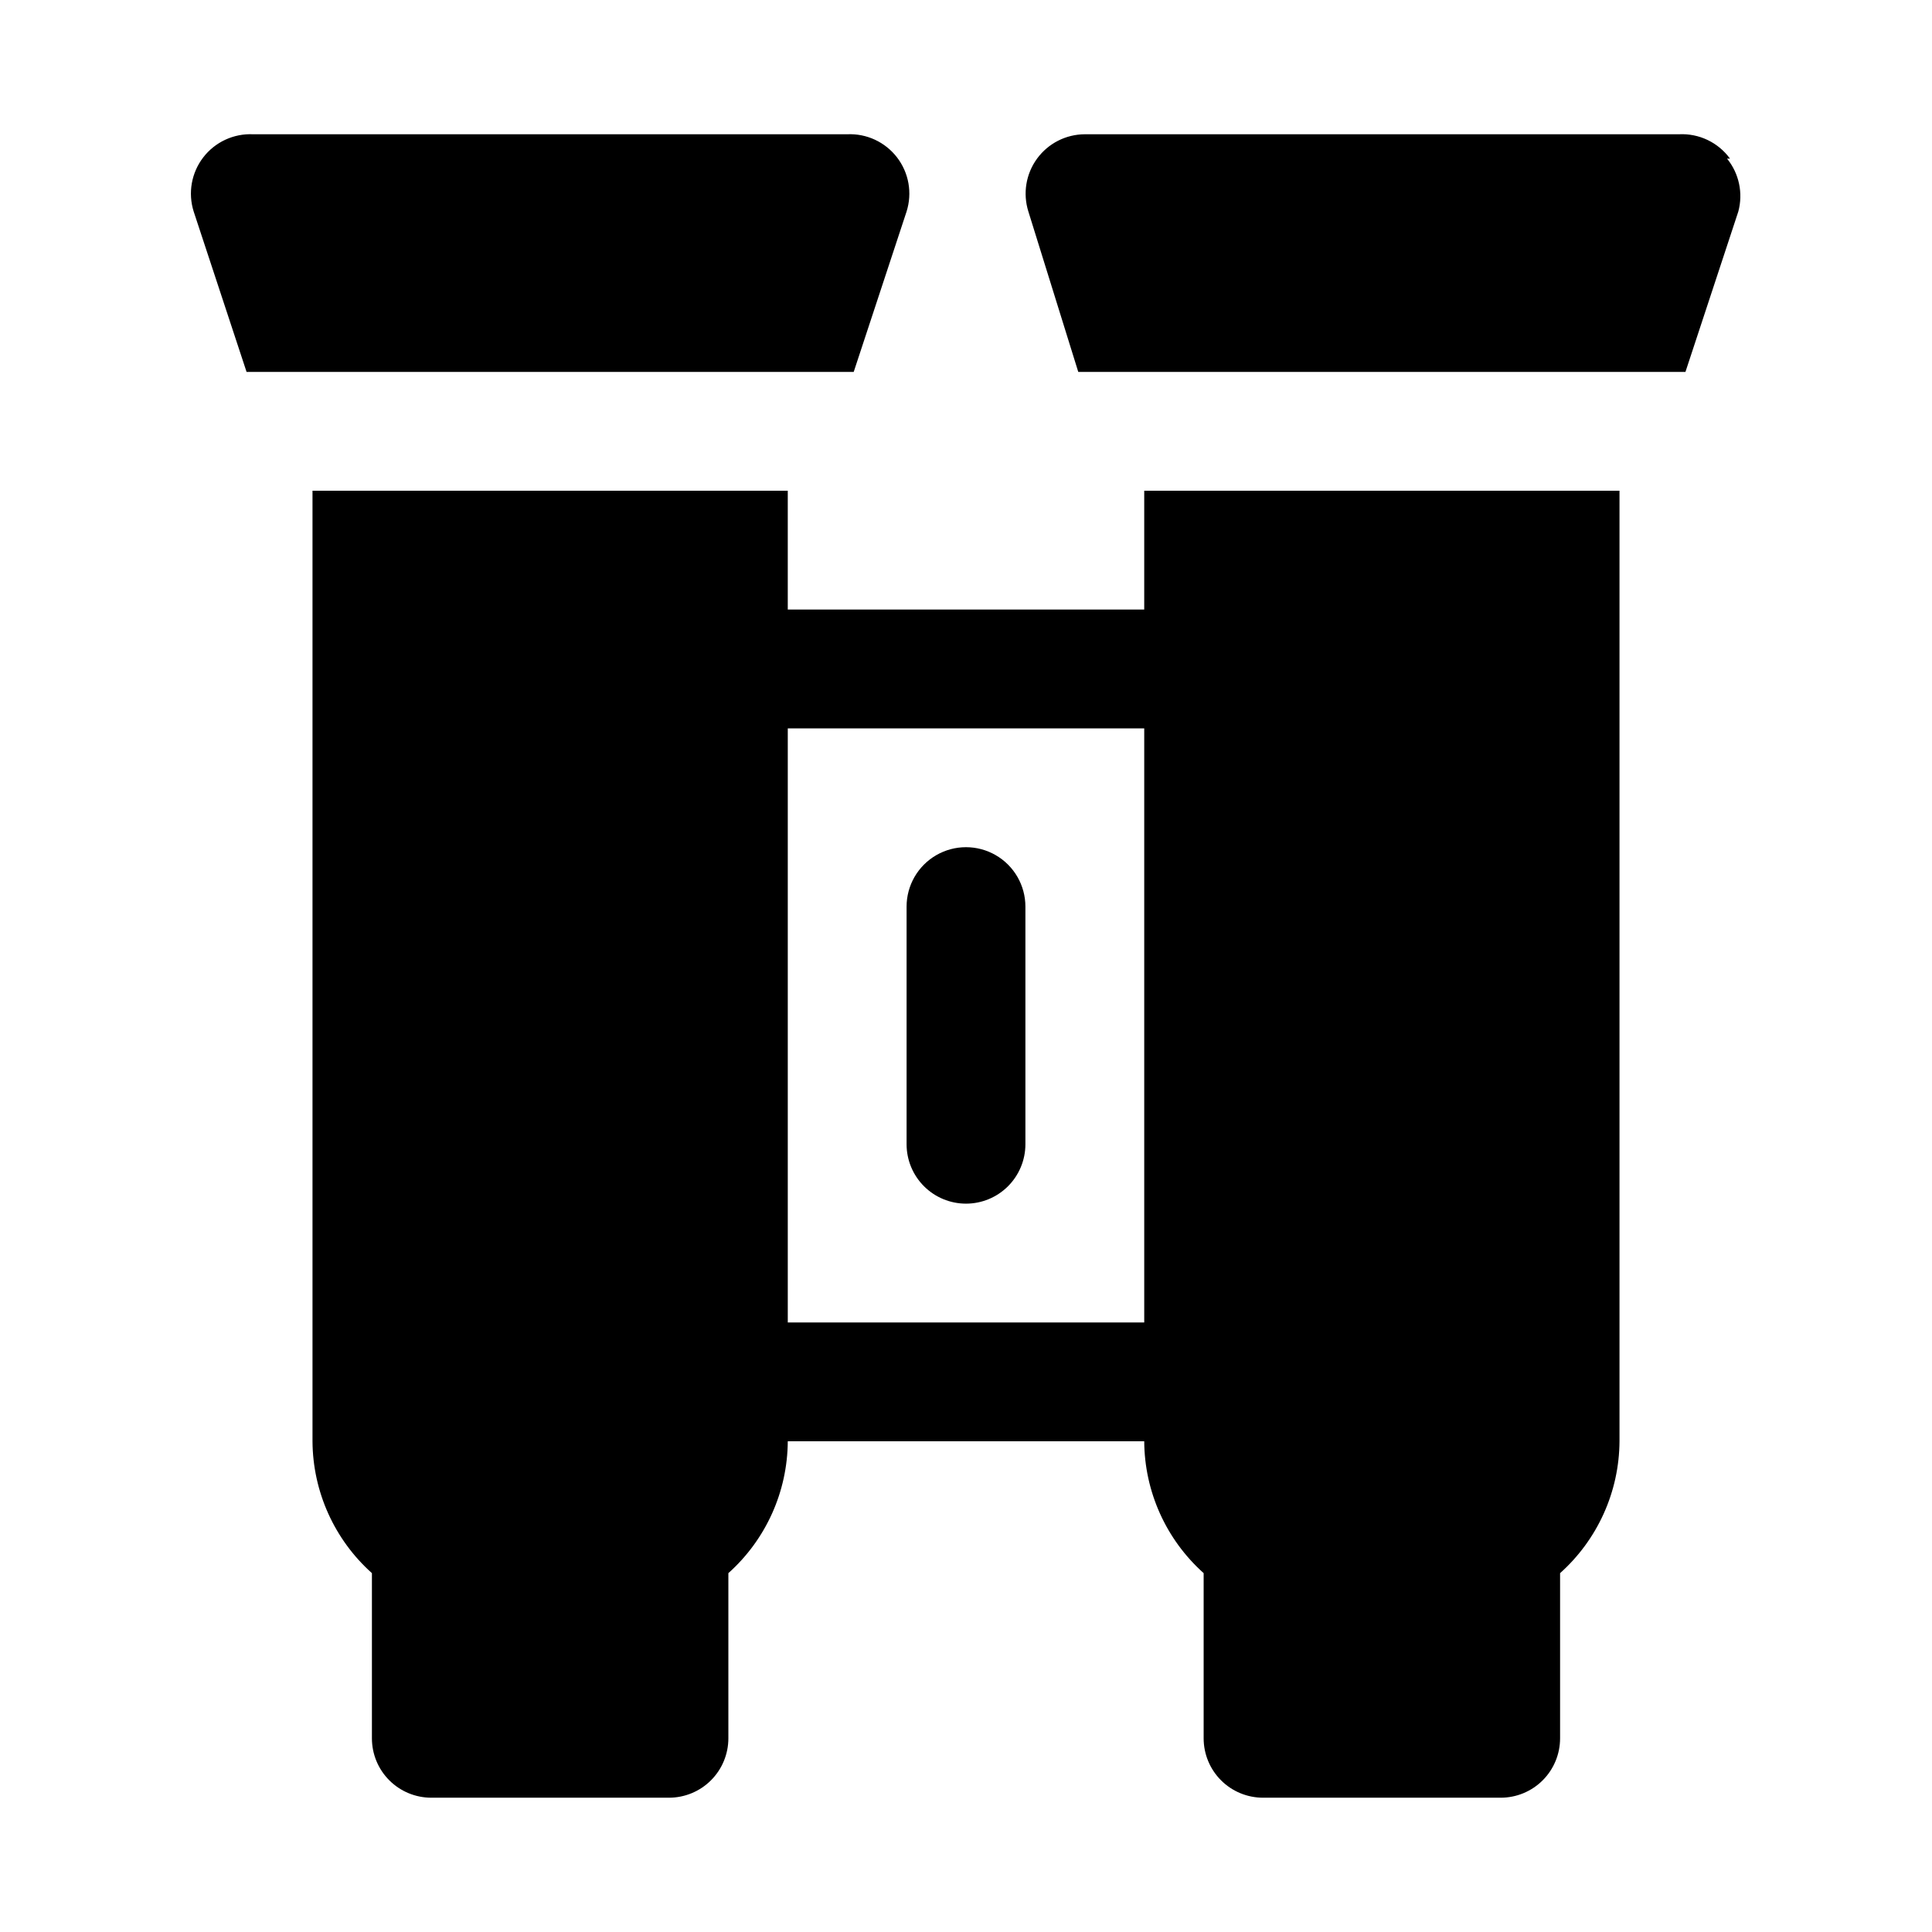 <?xml version="1.0" encoding="UTF-8"?>
<!-- Uploaded to: ICON Repo, www.iconrepo.com, Generator: ICON Repo Mixer Tools -->
<svg fill="#000000" width="800px" height="800px" version="1.1" viewBox="144 144 512 512" xmlns="http://www.w3.org/2000/svg">
 <path d="m400 462.98c-4.176 0-8.18-1.66-11.133-4.613-2.953-2.953-4.613-6.957-4.613-11.133v-62.977c0-5.625 3-10.82 7.871-13.633s10.875-2.812 15.746 0 7.871 8.008 7.871 13.633v62.977c0 4.176-1.66 8.18-4.609 11.133-2.953 2.953-6.957 4.613-11.133 4.613zm-15.746-262.93c1.551-4.91 0.602-10.262-2.535-14.34-3.137-4.078-8.066-6.367-13.207-6.129h-157.44c-5.141-0.238-10.074 2.051-13.211 6.129-3.137 4.078-4.082 9.43-2.535 14.34l14.016 42.508h160.9zm218.21-14.012 0.004-0.004c-3.133-4.301-8.227-6.727-13.543-6.453h-157.44c-5.004 0.02-9.699 2.414-12.652 6.453-2.949 4.039-3.809 9.242-2.305 14.016l13.223 42.508h160.91l14.012-42.508c1.309-4.883 0.195-10.094-2.992-14.016zm-155.23 88.008h125.95v251.9c-0.07 13.355-5.793 26.051-15.746 34.953v43.77c0 4.176-1.656 8.18-4.609 11.133-2.953 2.953-6.957 4.609-11.133 4.609h-62.977c-4.176 0-8.18-1.656-11.133-4.609-2.953-2.953-4.609-6.957-4.609-11.133v-43.77c-9.953-8.902-15.676-21.598-15.746-34.953h-94.465c-0.07 13.355-5.789 26.051-15.742 34.953v43.77c0 4.176-1.66 8.18-4.613 11.133-2.953 2.953-6.957 4.609-11.133 4.609h-62.977c-4.176 0-8.18-1.656-11.133-4.609-2.953-2.953-4.609-6.957-4.609-11.133v-43.77c-9.953-8.902-15.672-21.598-15.746-34.953v-251.9h125.95v31.488h94.465zm0 220.42v-157.44h-94.465v157.44z"/>
</svg>
